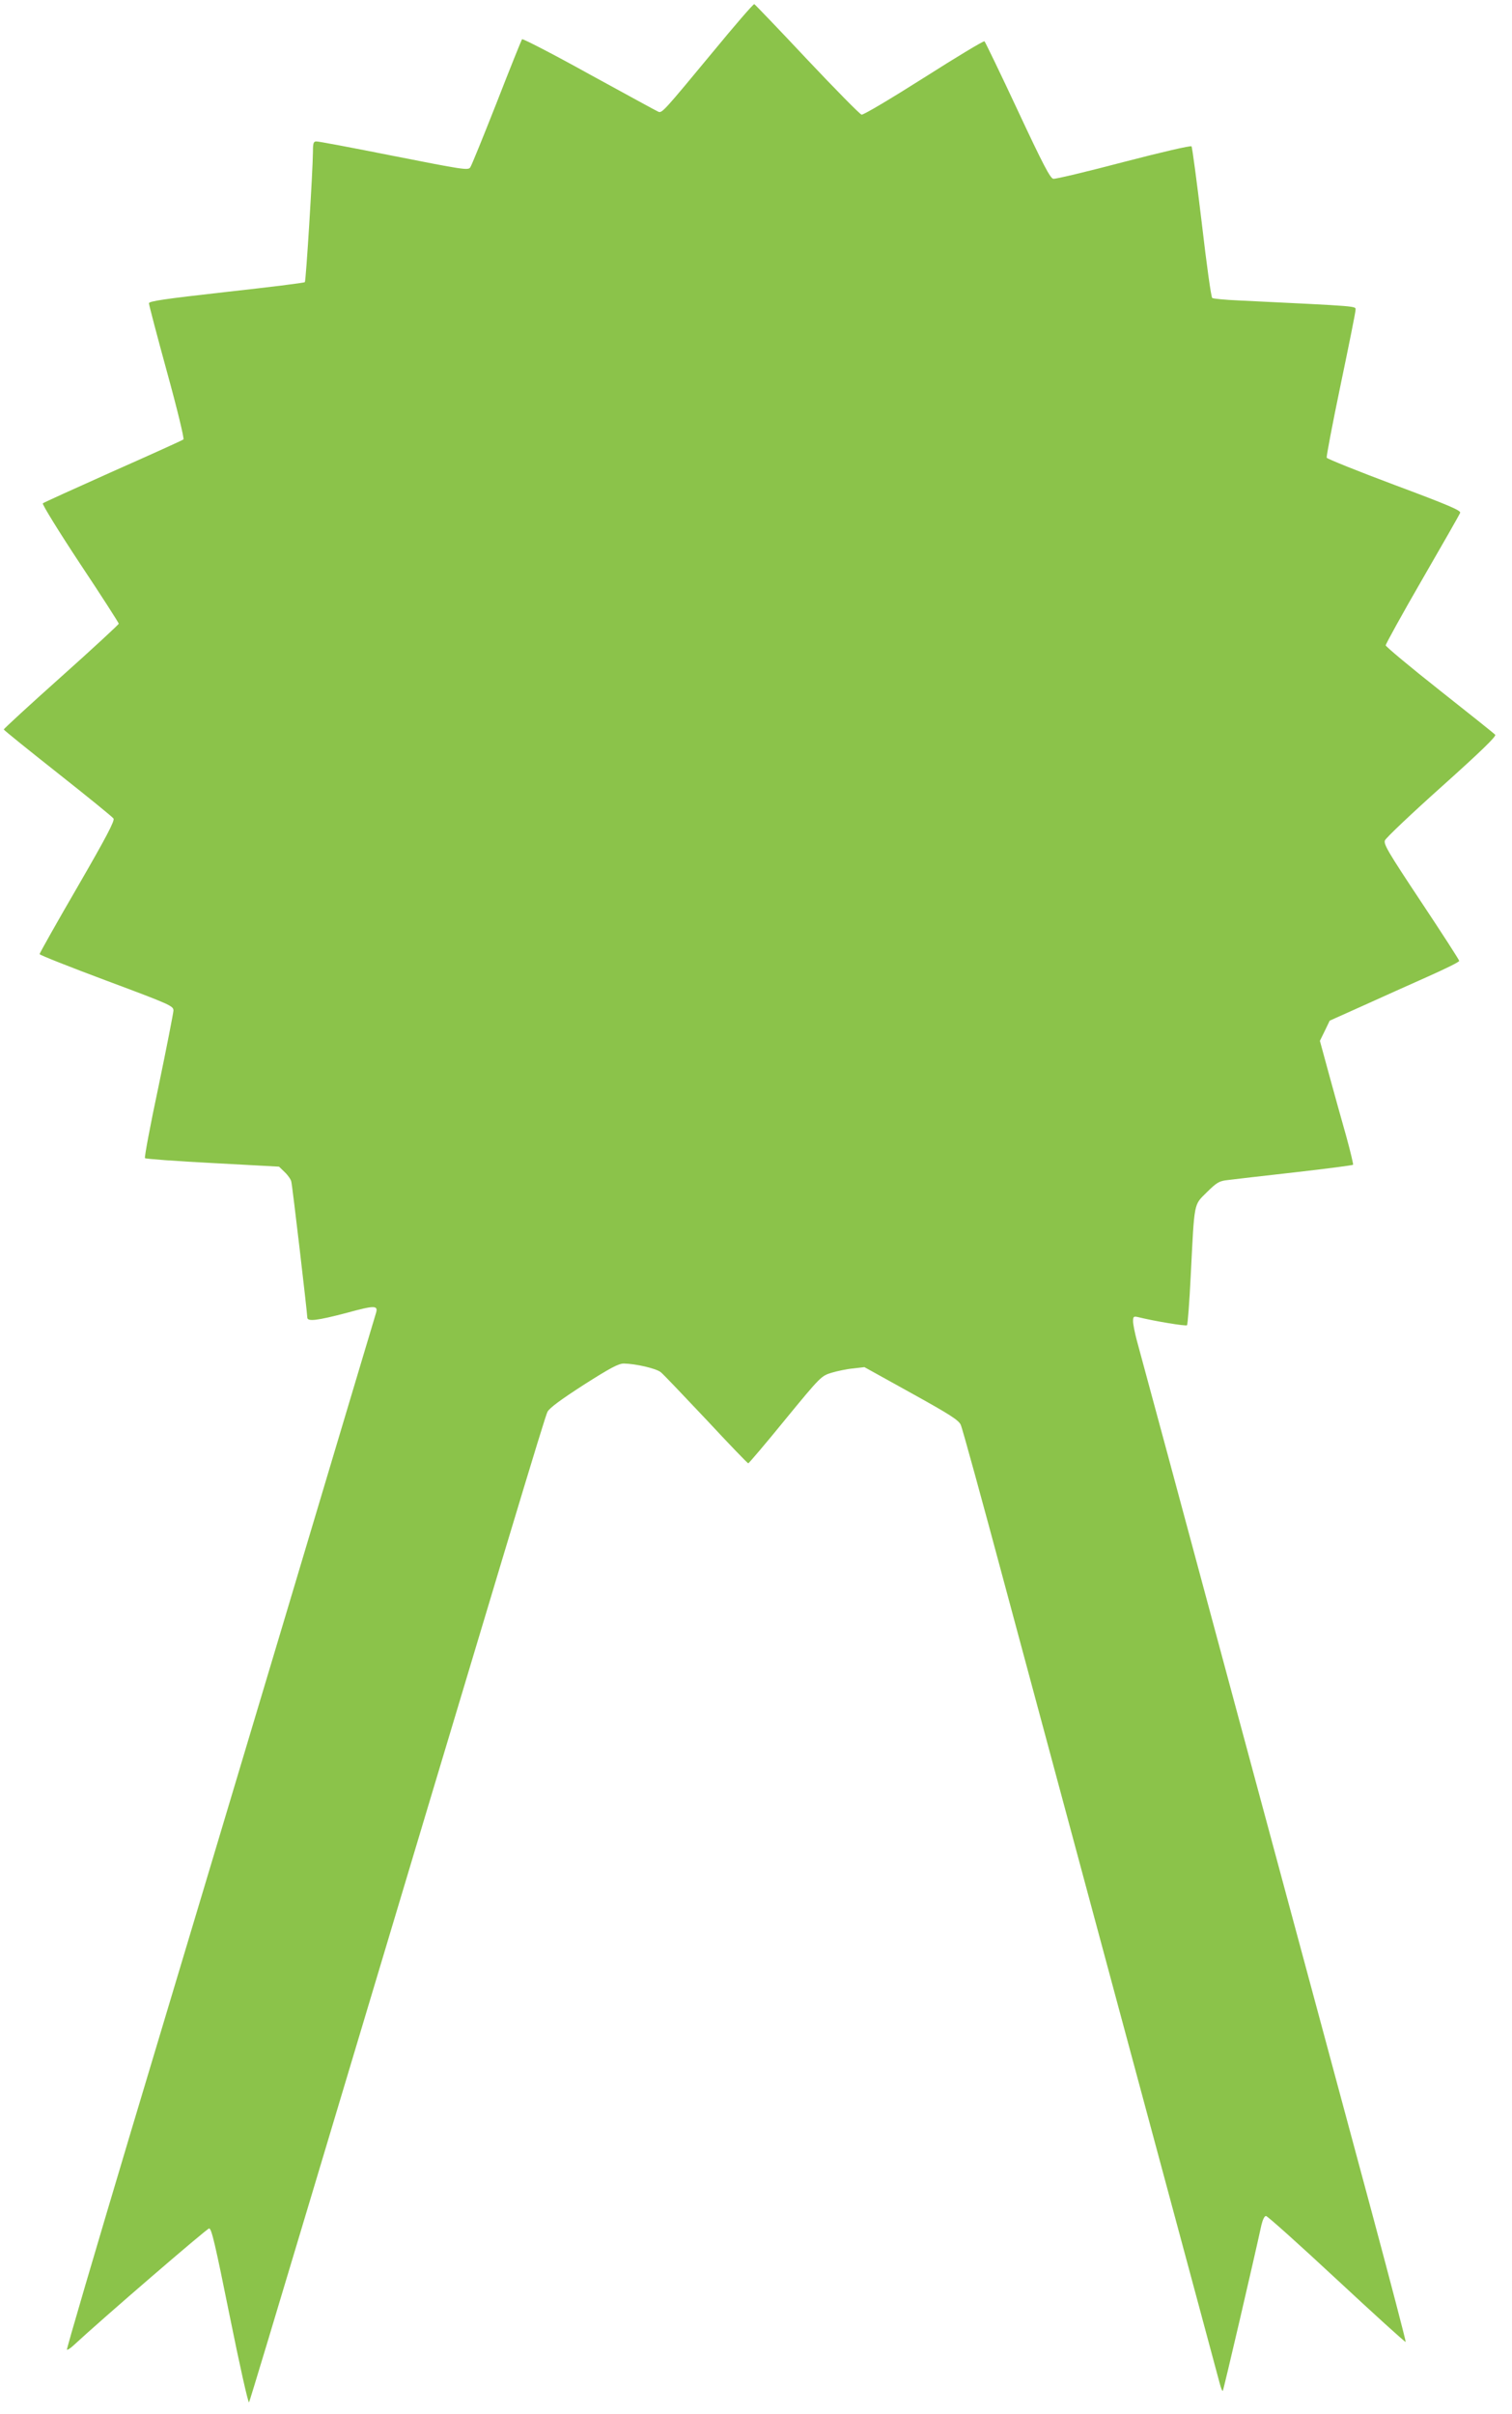 <?xml version="1.0" standalone="no"?>
<!DOCTYPE svg PUBLIC "-//W3C//DTD SVG 20010904//EN"
 "http://www.w3.org/TR/2001/REC-SVG-20010904/DTD/svg10.dtd">
<svg version="1.0" xmlns="http://www.w3.org/2000/svg"
 width="802pt" height="1280pt" viewBox="0 0 802 1280"
 preserveAspectRatio="xMidYMid meet">
<g transform="translate(0,1280) scale(0.1,-0.1)"
fill="#8bc34a" stroke="none">
<path d="M3780 12523 c-255 -308 -268 -323 -287 -316 -8 3 -172 93 -366 199
-193 107 -354 190 -358 186 -3 -4 -64 -155 -134 -335 -71 -180 -134 -336 -141
-345 -11 -16 -41 -11 -406 61 -216 43 -401 78 -410 77 -15 0 -18 -9 -18 -52
-1 -109 -37 -688 -43 -694 -3 -4 -191 -27 -417 -52 -329 -37 -410 -49 -410
-60 0 -8 43 -172 96 -365 53 -192 92 -353 87 -357 -4 -4 -172 -80 -373 -169
-201 -90 -369 -166 -373 -170 -4 -5 84 -148 197 -319 114 -171 206 -315 206
-319 0 -4 -137 -131 -305 -281 -168 -150 -305 -276 -305 -280 1 -4 130 -108
287 -232 157 -124 290 -232 295 -240 8 -11 -40 -102 -191 -363 -111 -191 -201
-351 -201 -356 0 -5 160 -68 355 -141 343 -128 355 -134 355 -159 -1 -14 -36
-195 -79 -401 -44 -206 -76 -378 -72 -381 3 -4 165 -16 359 -26 l352 -19 30
-29 c17 -16 33 -39 35 -50 6 -22 85 -699 85 -721 0 -23 54 -16 210 25 146 40
166 40 155 1 -2 -8 -219 -730 -480 -1605 -262 -875 -631 -2107 -821 -2739
-189 -632 -342 -1152 -339 -1155 3 -2 18 7 33 21 154 143 709 621 721 622 13
1 32 -81 110 -467 52 -258 98 -463 102 -455 4 7 151 495 327 1083 1057 3527
1242 4143 1256 4169 10 20 71 65 192 143 143 91 185 113 213 113 63 -1 172
-26 196 -46 13 -10 121 -124 241 -251 119 -128 220 -233 223 -232 3 0 92 104
196 232 188 229 191 231 245 248 30 9 82 20 115 23 l60 7 249 -138 c204 -113
251 -143 262 -168 8 -16 115 -406 238 -865 124 -459 389 -1447 591 -2195 443
-1645 530 -1967 545 -2024 6 -23 13 -41 16 -38 4 3 166 700 205 880 7 28 16
47 24 47 8 0 176 -151 375 -336 199 -185 363 -334 366 -332 2 3 -79 313 -180
689 -101 376 -419 1555 -706 2619 -286 1064 -530 1967 -541 2006 -10 38 -19
83 -19 98 0 24 3 27 23 23 88 -22 258 -50 263 -44 4 4 13 123 20 265 20 396
15 370 85 440 54 53 66 60 112 65 29 4 189 22 356 41 167 19 305 37 308 40 2
2 -14 70 -36 150 -23 81 -64 228 -91 327 l-49 180 26 53 26 54 176 79 c97 44
251 113 343 154 92 41 168 78 168 84 0 5 -91 146 -202 313 -176 265 -200 306
-192 326 5 13 141 142 302 286 203 182 290 266 283 274 -5 6 -138 112 -295
236 -157 124 -285 231 -286 238 0 7 87 165 194 350 107 185 198 344 201 353 5
12 -62 41 -349 148 -195 73 -356 138 -359 144 -2 7 31 181 74 387 43 206 79
384 79 396 0 22 35 19 -622 51 -70 3 -132 9 -138 13 -6 4 -30 177 -56 401 -26
217 -50 398 -54 403 -5 5 -160 -31 -360 -83 -194 -51 -361 -91 -373 -89 -16 2
-54 74 -189 363 -92 197 -172 362 -176 366 -4 4 -148 -83 -321 -193 -172 -109
-321 -198 -331 -196 -9 2 -139 134 -289 293 -150 160 -276 291 -280 293 -5 2
-104 -113 -221 -255z"/>
</g>
</svg>
